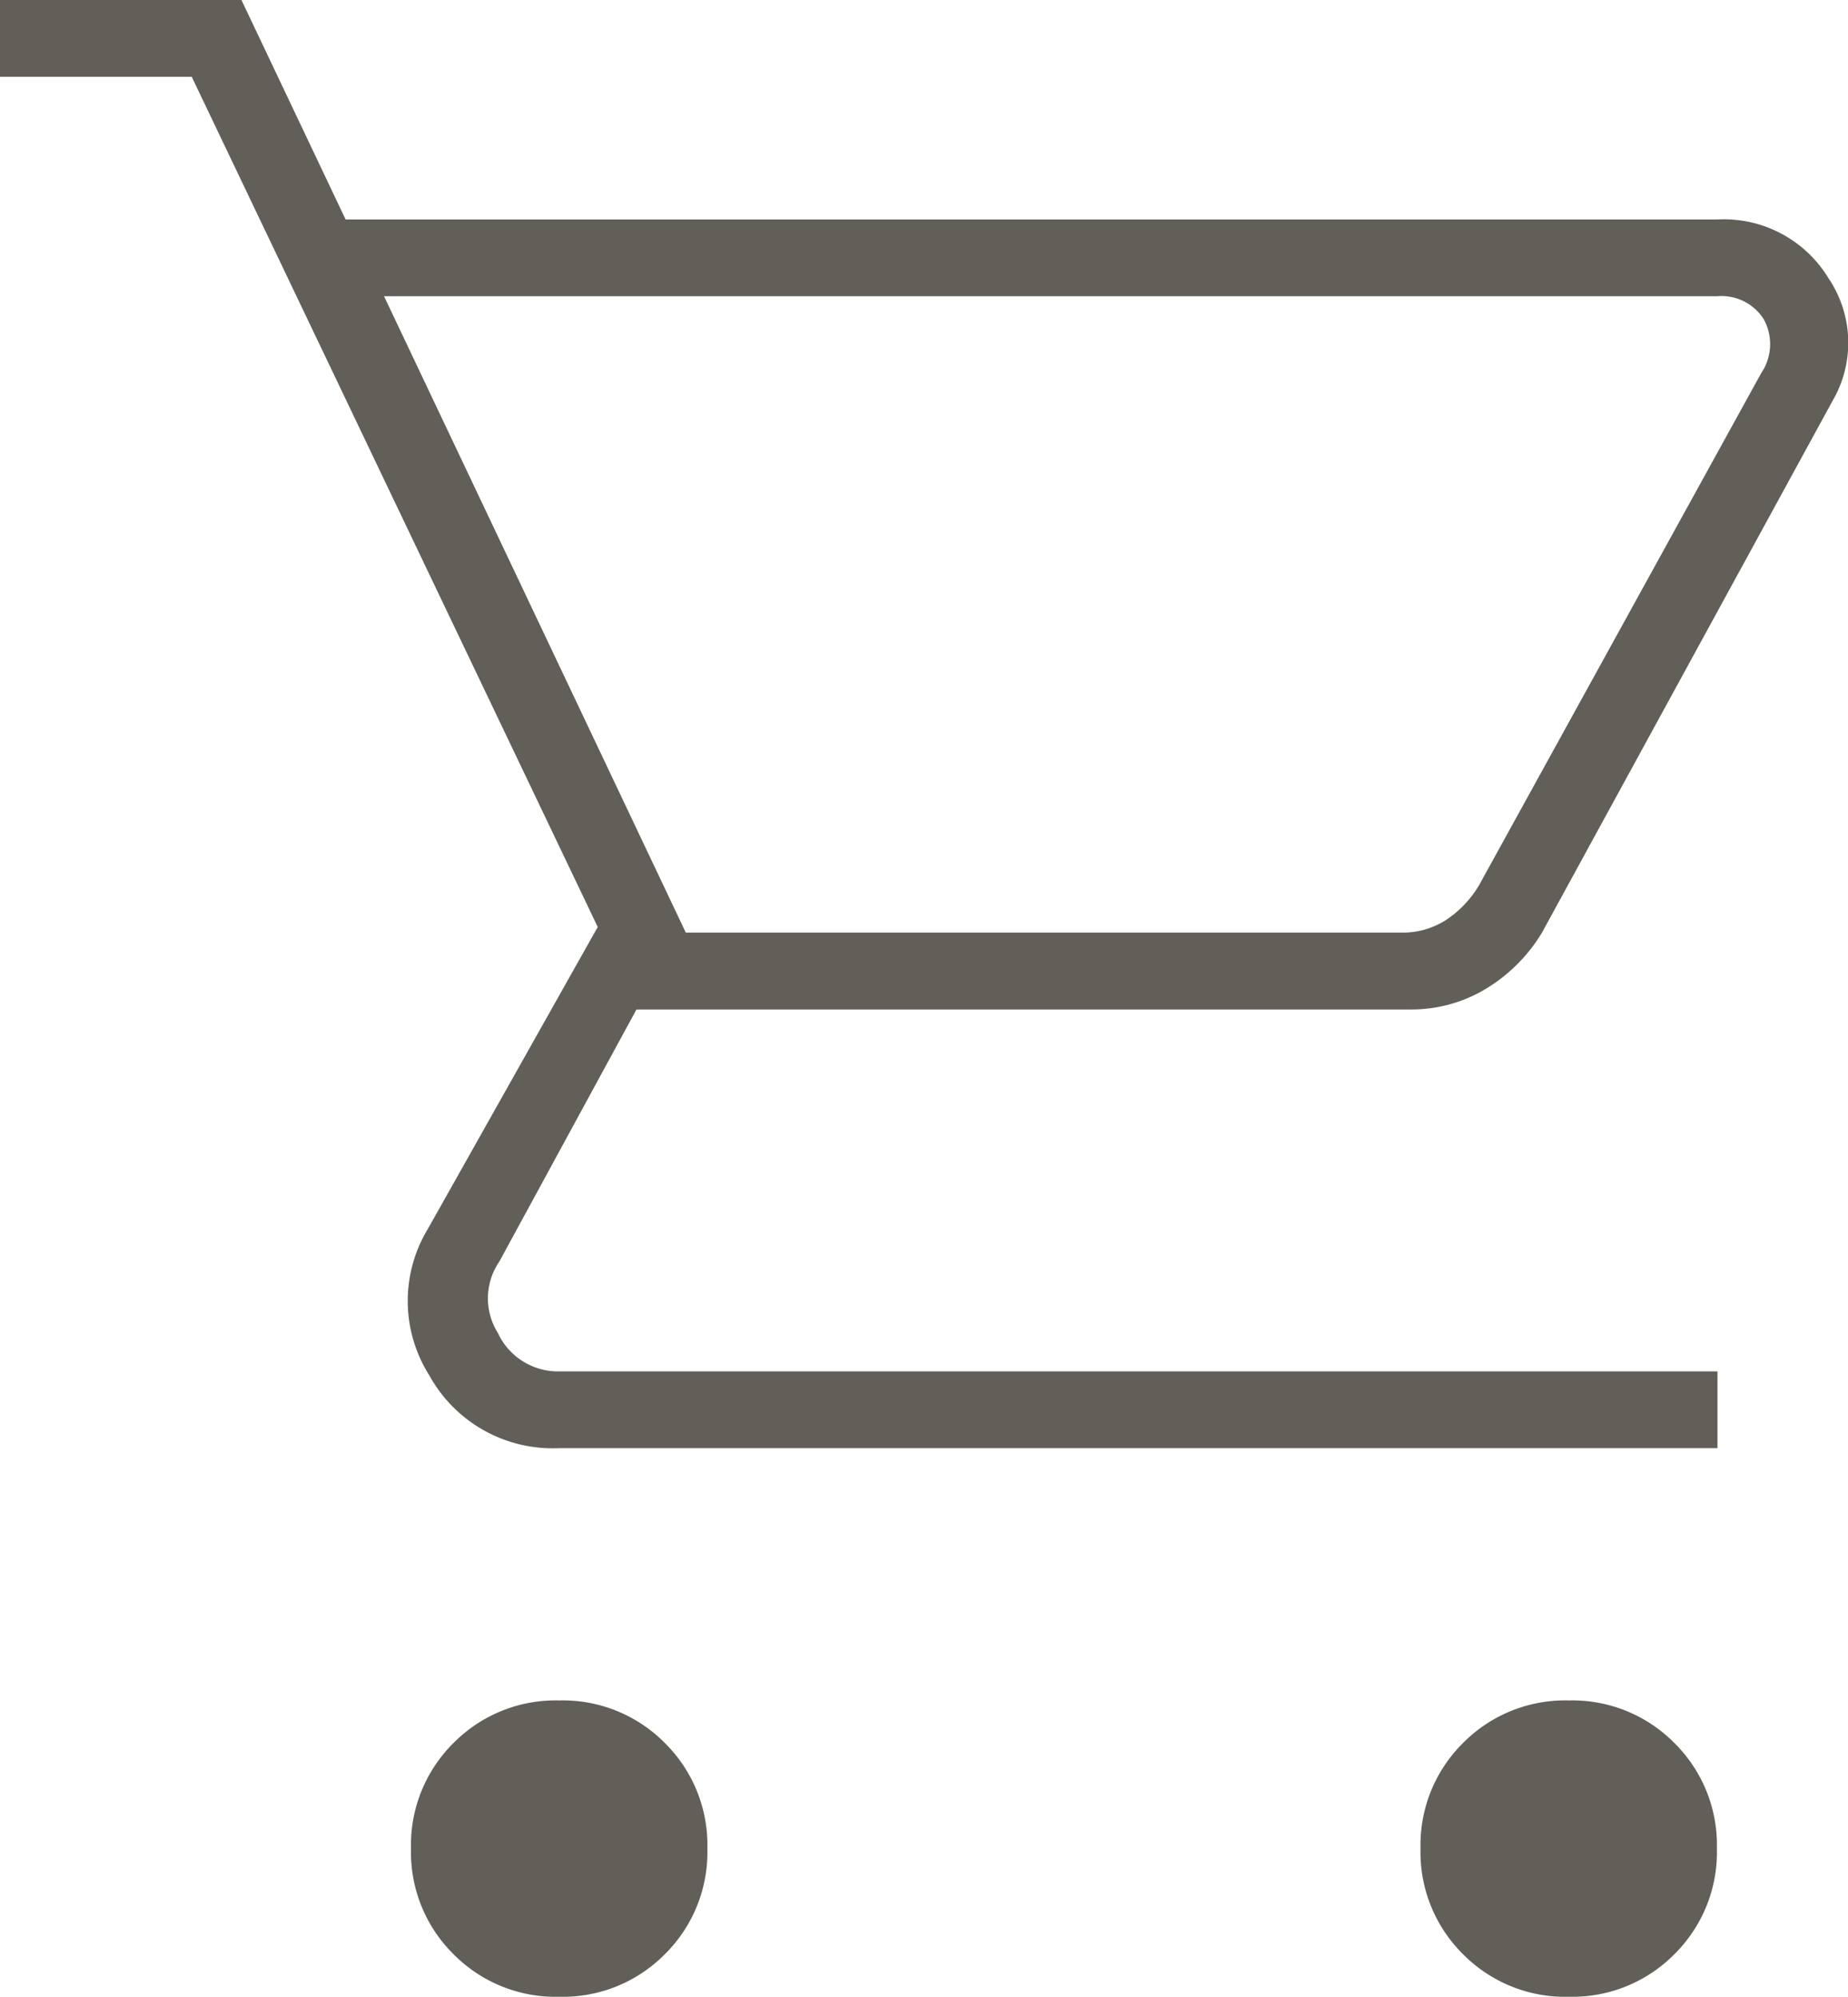 <svg xmlns="http://www.w3.org/2000/svg" width="18.507" height="20" viewBox="0 0 18.507 20">
  <path id="shopping_cart_FILL0_wght100_GRAD0_opsz24" d="M97.6-834a1.436,1.436,0,0,1-1.058-.426,1.436,1.436,0,0,1-.426-1.058,1.436,1.436,0,0,1,.426-1.058,1.436,1.436,0,0,1,1.058-.426,1.436,1.436,0,0,1,1.058.426,1.436,1.436,0,0,1,.426,1.058,1.436,1.436,0,0,1-.426,1.058A1.436,1.436,0,0,1,97.6-834Zm10.11,0a1.436,1.436,0,0,1-1.058-.426,1.436,1.436,0,0,1-.426-1.058,1.436,1.436,0,0,1,.426-1.058,1.436,1.436,0,0,1,1.058-.426,1.436,1.436,0,0,1,1.058.426,1.436,1.436,0,0,1,.426,1.058,1.436,1.436,0,0,1-.426,1.058A1.436,1.436,0,0,1,107.714-834ZM95.846-851.033l3.022,6.374h7.17a.8.8,0,0,0,.44-.124,1.079,1.079,0,0,0,.33-.343l2.83-5.137a.517.517,0,0,0,.027-.536.5.5,0,0,0-.467-.234Zm-.385-.769H109.2a1.227,1.227,0,0,1,1.113.591,1.154,1.154,0,0,1,.041,1.223l-2.912,5.33a1.658,1.658,0,0,1-.563.563,1.441,1.441,0,0,1-.755.206H98.374L97-841.363a.651.651,0,0,0-.014.714.663.663,0,0,0,.618.385H109.2v.769H97.6a1.41,1.41,0,0,1-1.3-.728,1.394,1.394,0,0,1-.014-1.47l1.7-3.022-4.066-8.516H92V-854h2.418Zm3.407,7.143h0Z" transform="translate(-92 854)" fill="#625f58"/>
</svg>
